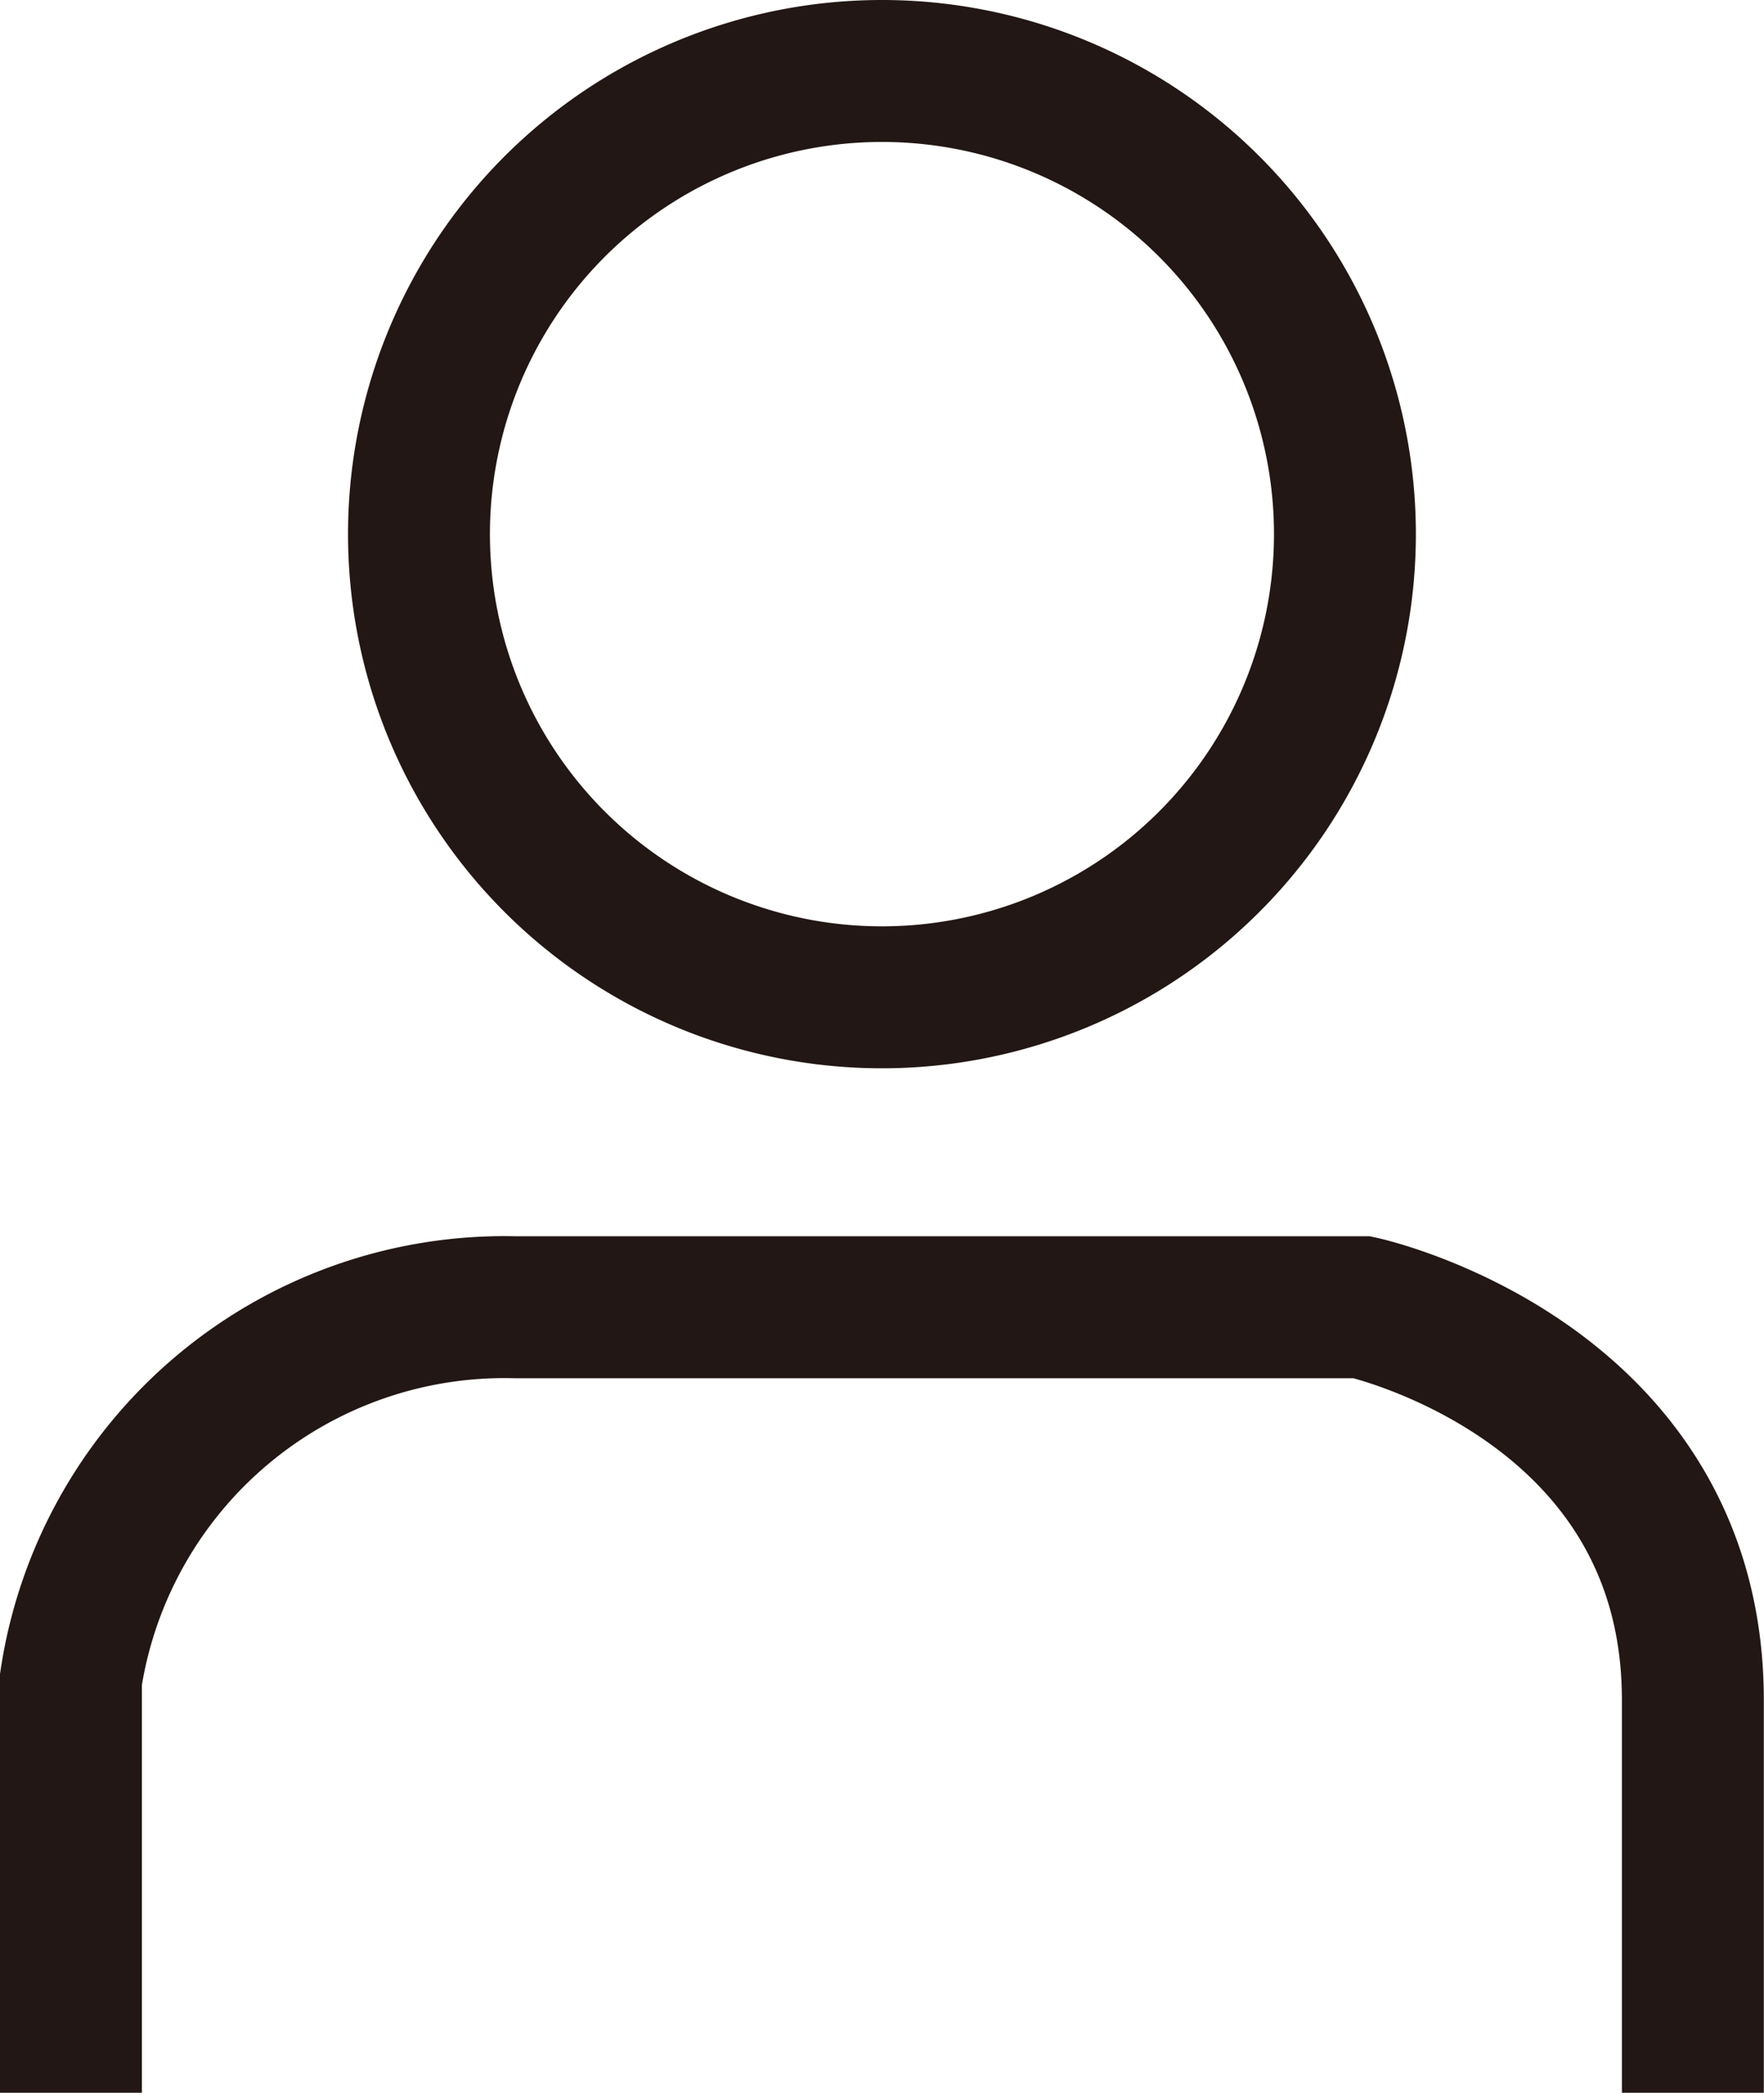 <svg xmlns="http://www.w3.org/2000/svg" xmlns:xlink="http://www.w3.org/1999/xlink" viewBox="0 0 18.647 22.113"><defs><style>.cls-1,.cls-3{fill:none;}.cls-2{clip-path:url(#clip-path);}.cls-3{stroke:#221714;stroke-miterlimit:10;stroke-width:1.5px;}</style><clipPath id="clip-path" transform="translate(0 -0.001)"><rect class="cls-1" width="18.647" height="22.114"/></clipPath></defs><g id="레이어_2" data-name="레이어 2"><g id="레이어_1-2" data-name="레이어 1"><g class="cls-2"><path class="cls-3" d="M.75,22.114V17.745a4.636,4.636,0,0,1,4.7-3.931H14.4s3.495.764,3.495,4.15v4.15" transform="translate(0 -0.001)"/><path class="cls-3" d="M14.217,5.644A4.894,4.894,0,1,1,9.324.751,4.893,4.893,0,0,1,14.217,5.644Z" transform="translate(0 -0.001)"/></g></g></g></svg>